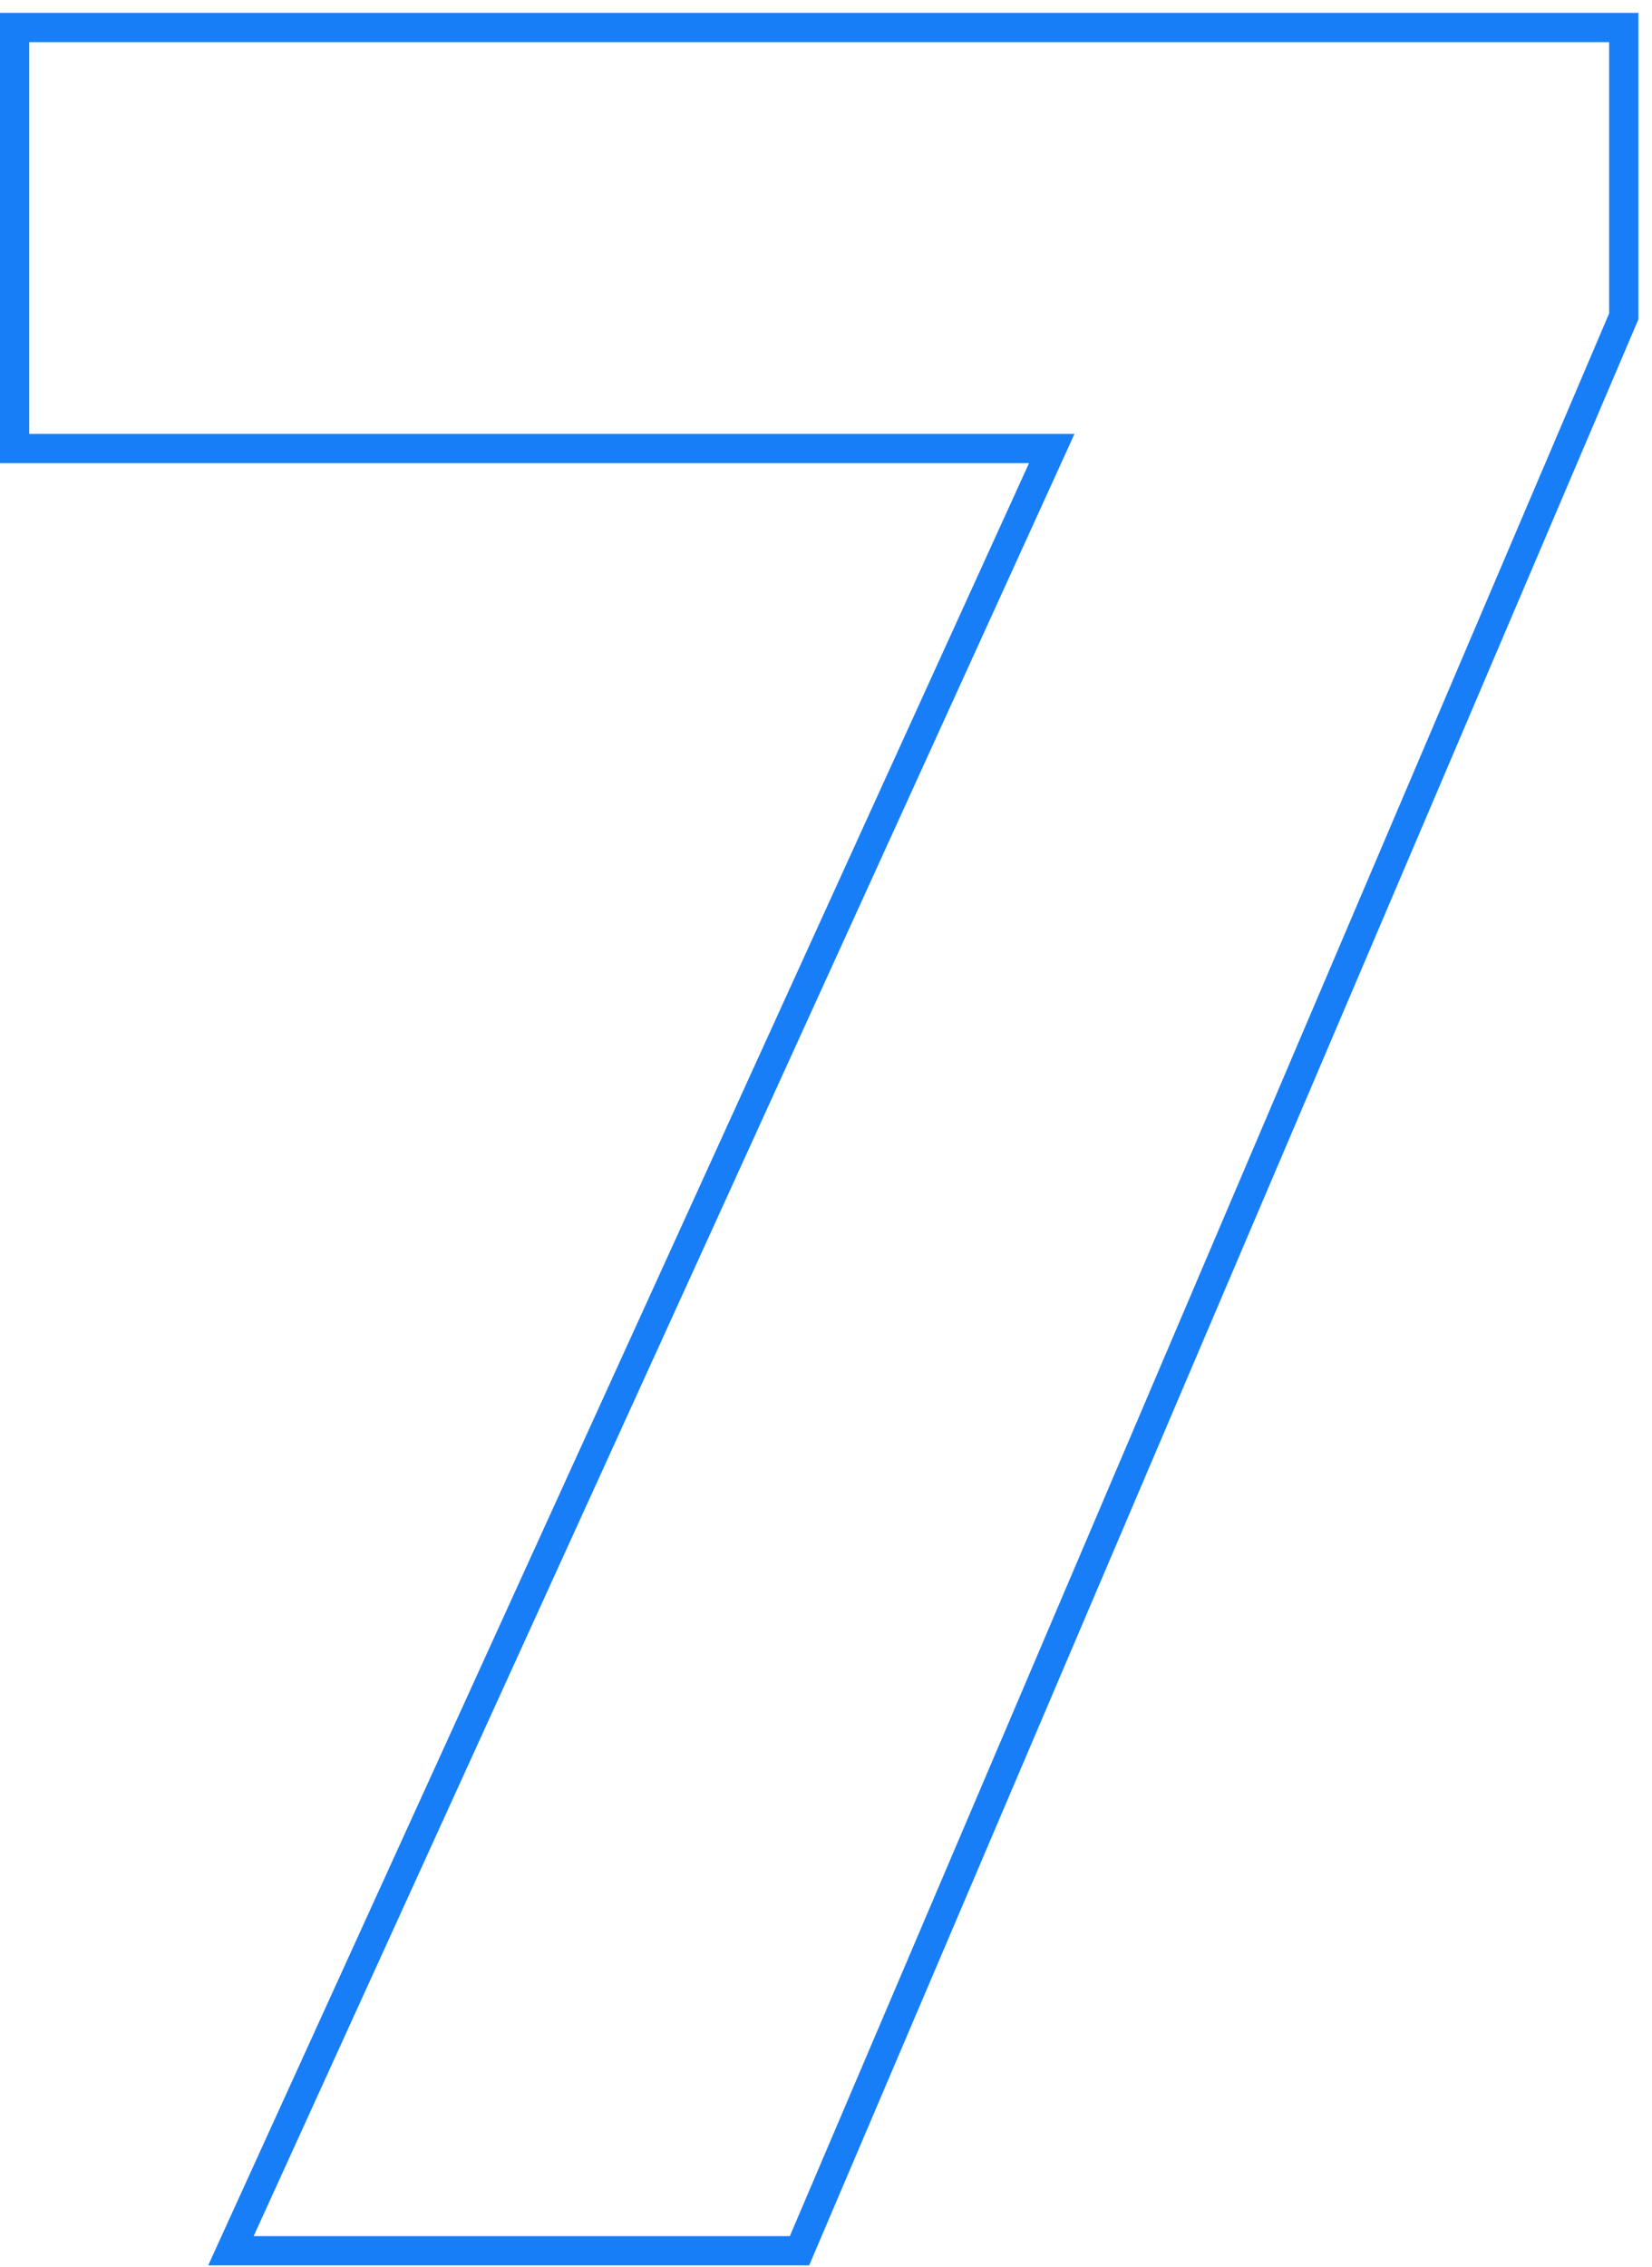 <svg width="113" height="155" viewBox="0 0 113 155" fill="none" xmlns="http://www.w3.org/2000/svg">
<path d="M110.99 21.816L111.07 21.628V21.424V2.88V1.88H110.07H2H1V2.88V29.665V30.665H2H71.943L16.44 152.465L15.796 153.88H17.35H54.026H54.687L54.946 153.272L110.99 21.816Z" stroke="#177EF8" stroke-width="2"/>
</svg>

